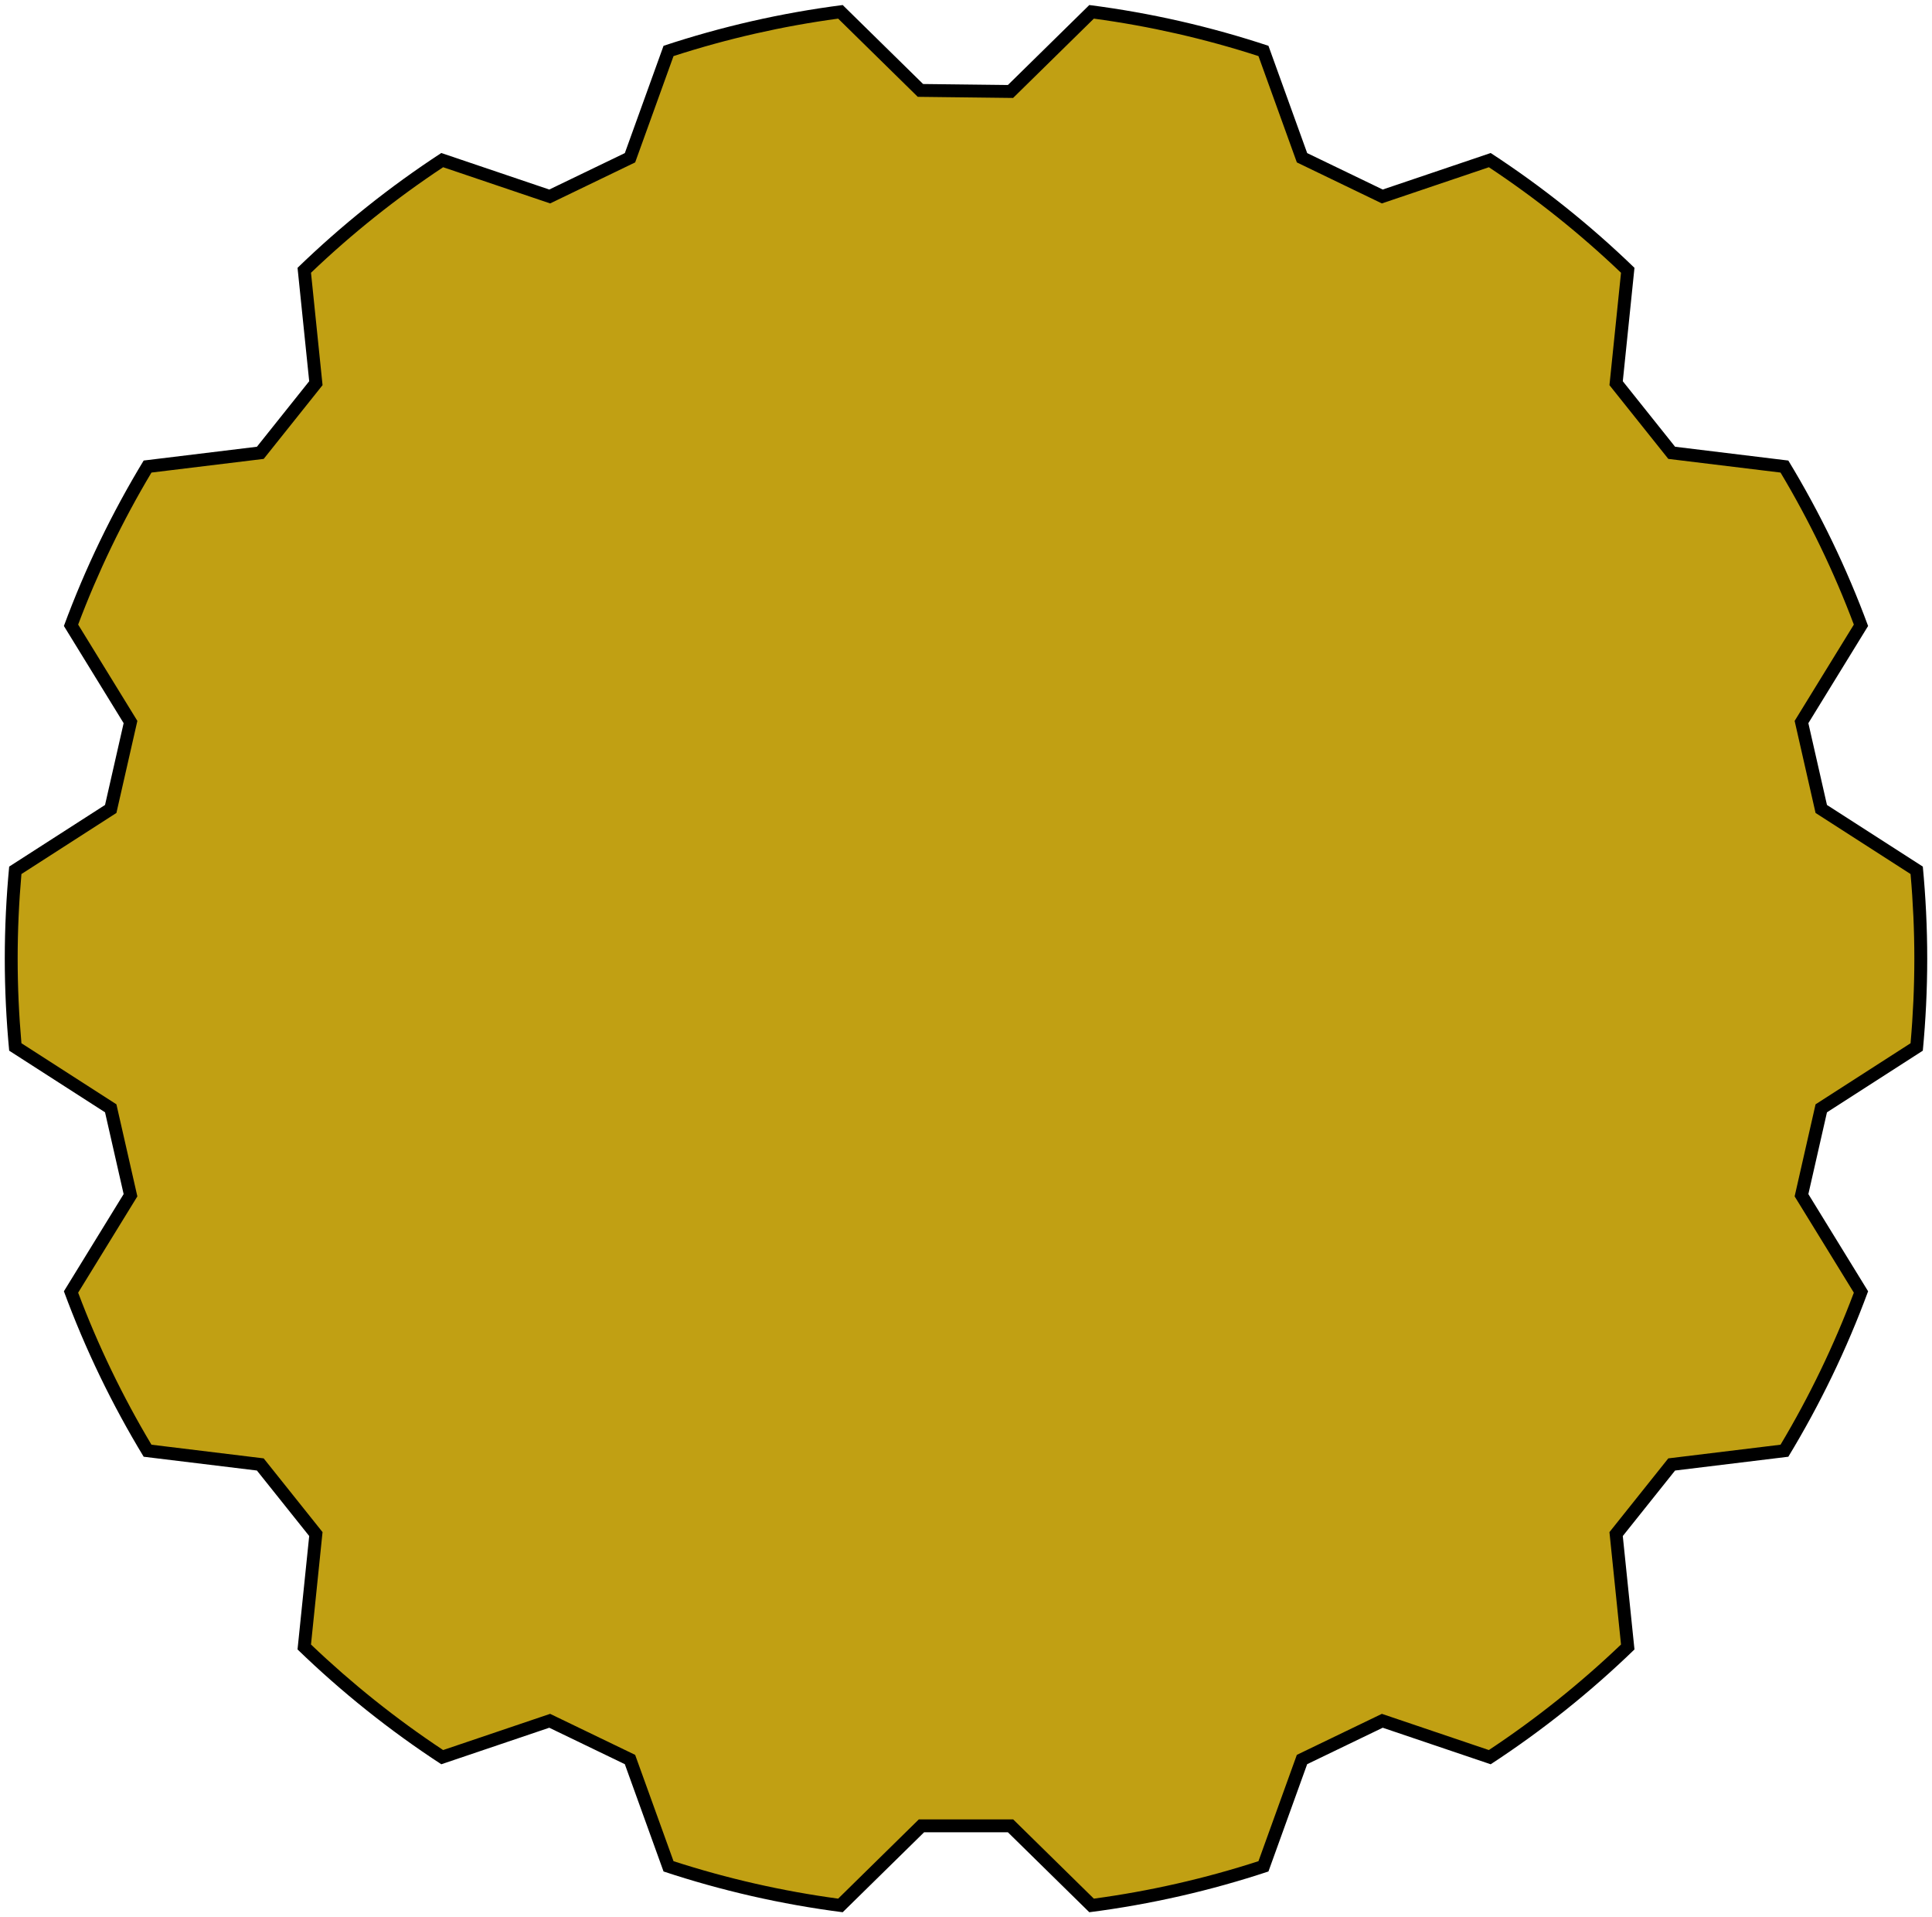 <svg xmlns="http://www.w3.org/2000/svg" xmlns:xlink="http://www.w3.org/1999/xlink" width="150" height="148.821" viewBox="0 0 150 148.821">
  <defs>
    <clipPath id="clip-path">
      <rect id="長方形_152676" data-name="長方形 152676" width="150" height="148.821" rx="60" fill="#c1a013" stroke="#000" stroke-miterlimit="10" stroke-width="1"/>
    </clipPath>
  </defs>
  <g id="グループ_131980" data-name="グループ 131980" clip-path="url(#clip-path)">
    <g id="パス_134217" data-name="パス 134217" transform="translate(-0.129 -0.136)" fill="#c1a013" stroke-miterlimit="10">
      <path d="M 65.379 148.039 C 60.864 147.446 56.377 146.425 52.034 145.003 L 49.11 136.905 L 49.041 136.713 L 48.857 136.624 L 42.992 133.795 L 42.808 133.706 L 42.614 133.771 L 34.462 136.529 C 30.648 134.022 27.047 131.146 23.751 127.977 L 24.632 119.416 L 24.653 119.212 L 24.525 119.052 L 20.466 113.968 L 20.338 113.808 L 20.135 113.783 L 11.586 112.743 C 9.233 108.837 7.235 104.694 5.643 100.421 L 10.154 93.085 L 10.261 92.912 L 10.216 92.713 L 8.771 86.364 L 8.726 86.165 L 8.554 86.054 L 1.317 81.402 C 1.107 79.107 1 76.802 1 74.547 C 1 72.291 1.107 69.985 1.317 67.691 L 8.554 63.038 L 8.726 62.928 L 8.771 62.728 L 10.216 56.38 L 10.261 56.181 L 10.154 56.007 L 5.643 48.671 C 7.235 44.399 9.234 40.255 11.586 36.35 L 20.137 35.309 L 20.34 35.284 L 20.467 35.125 L 24.526 30.039 L 24.654 29.879 L 24.633 29.676 L 23.752 21.116 C 27.044 17.95 30.645 15.074 34.463 12.564 L 42.615 15.322 L 42.808 15.387 L 42.992 15.298 L 48.858 12.469 L 49.042 12.381 L 49.111 12.189 L 52.034 4.09 C 56.373 2.669 60.86 1.648 65.379 1.054 L 71.448 7.013 L 71.591 7.154 L 71.792 7.157 L 78.376 7.234 L 78.584 7.236 L 78.732 7.091 L 84.879 1.054 C 89.398 1.648 93.885 2.669 98.224 4.09 L 101.148 12.189 L 101.217 12.381 L 101.401 12.469 L 107.266 15.298 L 107.45 15.387 L 107.644 15.322 L 115.796 12.565 C 119.61 15.071 123.211 17.947 126.506 21.117 L 125.626 29.678 L 125.605 29.881 L 125.732 30.041 L 129.791 35.125 L 129.919 35.284 L 130.122 35.309 L 138.672 36.351 C 141.025 40.256 143.023 44.399 144.615 48.672 L 140.104 56.008 L 139.997 56.182 L 140.042 56.381 L 141.486 62.729 L 141.532 62.928 L 141.703 63.039 L 148.94 67.691 C 149.151 69.985 149.258 72.291 149.258 74.547 C 149.258 76.802 149.151 79.107 148.94 81.402 L 141.703 86.055 L 141.532 86.165 L 141.486 86.365 L 140.042 92.713 L 139.997 92.912 L 140.104 93.085 L 144.615 100.421 C 143.024 104.693 141.025 108.836 138.672 112.743 L 130.121 113.784 L 129.918 113.809 L 129.791 113.969 L 125.732 119.053 L 125.604 119.213 L 125.625 119.416 L 126.506 127.977 C 123.212 131.145 119.61 134.021 115.795 136.529 L 107.644 133.771 L 107.45 133.706 L 107.266 133.795 L 101.4 136.624 L 101.216 136.713 L 101.147 136.905 L 98.224 145.003 C 93.885 146.424 89.398 147.445 84.879 148.039 L 78.731 142.003 L 78.586 141.859 L 78.381 141.859 L 71.876 141.859 L 71.671 141.859 L 71.526 142.003 L 65.379 148.039 Z" stroke="none"/>
      <path d="M 65.203 1.582 C 60.877 2.165 56.581 3.143 52.421 4.49 L 49.443 12.742 L 42.842 15.926 L 34.534 13.116 C 30.885 15.533 27.437 18.285 24.275 21.308 L 25.172 30.032 L 20.603 35.756 L 11.889 36.817 C 9.648 40.565 7.736 44.53 6.197 48.617 L 10.794 56.093 L 9.168 63.238 L 1.793 67.98 C 1.599 70.179 1.5 72.385 1.5 74.547 C 1.5 76.707 1.599 78.914 1.793 81.113 L 9.168 85.855 L 10.794 93 L 6.197 100.475 C 7.735 104.562 9.648 108.527 11.889 112.276 L 20.601 113.337 L 25.171 119.06 L 24.274 127.785 C 27.441 130.81 30.888 133.563 34.533 135.977 L 42.841 133.167 L 49.442 136.351 L 52.421 144.603 C 56.585 145.951 60.88 146.928 65.203 147.511 L 71.467 141.359 L 78.79 141.359 L 85.055 147.511 C 89.381 146.928 93.676 145.951 97.836 144.603 L 100.815 136.351 L 107.417 133.167 L 115.724 135.977 C 119.37 133.562 122.818 130.809 125.984 127.785 L 125.086 119.061 L 129.655 113.337 L 138.369 112.276 C 140.61 108.527 142.523 104.561 144.061 100.475 L 139.464 93 L 141.089 85.855 L 148.464 81.114 C 148.659 78.914 148.758 76.707 148.758 74.547 C 148.758 72.385 148.659 70.179 148.464 67.98 L 141.089 63.239 L 139.464 56.094 L 144.061 48.618 C 142.523 44.531 140.61 40.566 138.369 36.817 L 129.656 35.756 L 125.087 30.033 L 125.984 21.308 C 122.817 18.283 119.37 15.53 115.725 13.117 L 107.417 15.926 L 100.816 12.742 L 97.836 4.49 C 93.676 3.143 89.381 2.165 85.055 1.582 L 78.786 7.739 L 71.384 7.652 L 65.203 1.582 M 65.556 0.527 L 71.798 6.657 L 78.382 6.734 L 84.702 0.527 C 89.496 1.141 94.146 2.212 98.611 3.692 L 101.618 12.019 L 107.483 14.848 L 115.866 12.013 C 119.87 14.626 123.607 17.613 127.029 20.926 L 126.123 29.729 L 130.182 34.813 L 138.974 35.884 C 141.429 39.928 143.509 44.226 145.168 48.726 L 140.53 56.27 L 141.974 62.618 L 149.416 67.402 C 149.639 69.754 149.758 72.136 149.758 74.547 C 149.758 76.957 149.639 79.339 149.416 81.691 L 141.974 86.476 L 140.53 92.823 L 145.168 100.367 C 143.509 104.868 141.428 109.165 138.974 113.21 L 130.181 114.281 L 126.122 119.365 L 127.029 128.168 C 123.607 131.48 119.87 134.467 115.866 137.081 L 107.483 134.245 L 101.617 137.074 L 98.611 145.402 C 94.146 146.881 89.496 147.952 84.702 148.566 L 78.381 142.359 L 71.876 142.359 L 65.556 148.566 C 60.761 147.952 56.111 146.88 51.646 145.402 L 48.64 137.074 L 42.774 134.245 L 34.392 137.08 C 30.387 134.467 26.651 131.48 23.229 128.167 L 24.135 119.364 L 20.075 114.28 L 11.284 113.21 C 8.829 109.165 6.749 104.868 5.09 100.367 L 9.728 92.823 L 8.284 86.475 L 0.842 81.691 C 0.619 79.339 0.5 76.957 0.5 74.547 C 0.5 72.136 0.619 69.754 0.842 67.402 L 8.284 62.618 L 9.728 56.269 L 5.09 48.726 C 6.75 44.225 8.829 39.928 11.284 35.883 L 20.076 34.813 L 24.135 29.727 L 23.23 20.925 C 26.651 17.613 30.388 14.626 34.392 12.012 L 42.775 14.848 L 48.641 12.019 L 51.646 3.692 C 56.111 2.212 60.762 1.141 65.556 0.527 Z" stroke="none" fill="#000"/>
    </g>
  </g>
</svg>
